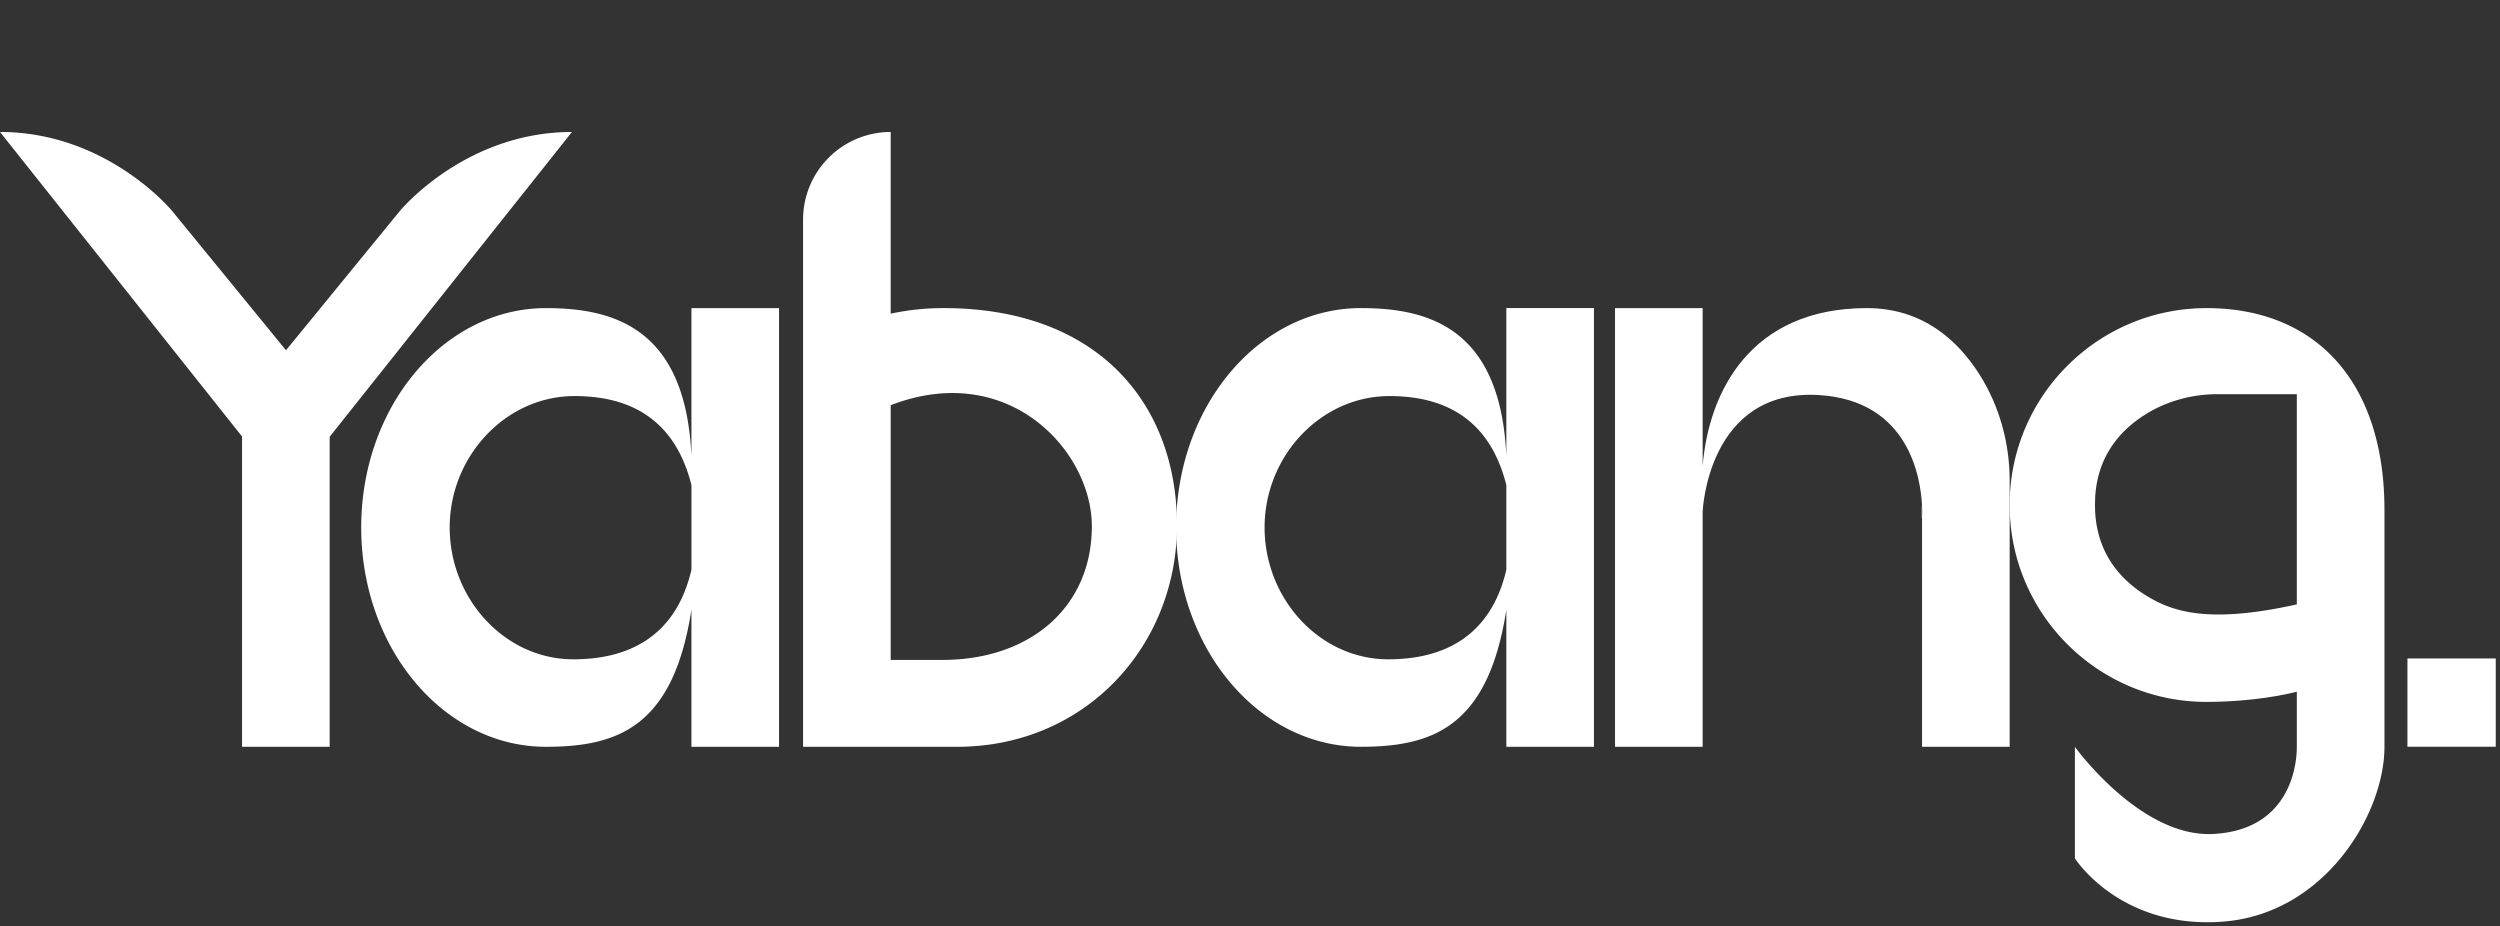 <svg fill="none" height="93" width="251" xmlns="http://www.w3.org/2000/svg"><rect width="100%" height="100%" fill="#333333" stroke="none"/><path d="M201.771 48.278v26.7h-8.797v-23s.036-.455 0-1.188c-.141-2.897-1.358-10.56-10.322-11.124-11.228-.706-11.706 11.702-11.706 11.702v23.61h-8.798V30.935h8.798V46.79c.602-7.428 4.788-15.856 16.487-15.856 5.643 0 9.176 3.288 11.324 6.692 2.006 3.181 3.014 6.89 3.014 10.65Z" fill="#fff"></path><path d="M192.965 51.98v-1.188c.036.733 0 1.188 0 1.188Z" stroke-width=".036" stroke-miterlimit="10" stroke="#fff"></path><path d="M221.537 30.935c-10.917 0-19.767 8.85-19.767 19.767s8.85 19.769 19.767 19.769c2.535 0 6.126-.277 9.064-1.025v5.533c0 2.364-1 8.332-8.342 8.75-7.34.42-13.939-8.75-13.939-8.75v11.202s4.5 7.093 14.779 6.358c10.279-.733 16.301-10.79 16.301-17.561v-23.77c0-12.936-6.943-20.273-17.862-20.273h-.001Zm9.064 29.745c-8.919 1.986-12.483.705-15.012-.815a18.412 18.412 0 0 1-.332-.208c-2.503-1.609-4.939-4.365-4.919-8.978-.02-4.616 2.416-7.372 4.919-8.98 2.196-1.415 4.773-2.122 7.382-2.122h7.961V60.68h.001ZM94.722 30.933c-1.822 0-3.595.194-5.297.56V13.25a8.797 8.797 0 0 0-8.796 8.797v52.931h15.448c12.95 0 22.092-10.176 22.092-22.226 0-12.05-7.755-21.819-23.447-21.819Zm-.091 35.322h-5.205V40.682c11.849-4.569 20.195 4.615 20.195 12.146 0 8.134-6.196 13.427-14.989 13.427h-.001ZM57.425 13.25 33.099 43.853v31.125h-8.797V43.824L0 13.25c10.78 0 17.294 7.945 17.294 7.945l11.42 13.97 11.42-13.97s6.514-7.945 17.292-7.945h-.001Z" fill="#fff"></path><path d="M210.354 51.385a14.3 14.3 0 0 1-.022-.706Z" fill="#fff"></path><path d="M210.354 49.97a14.36 14.36 0 0 0-.022.71ZM250.573 66.108h-8.866v8.866h8.866v-8.866ZM151.237 30.933v14.85c-.583-12.795-7.718-14.85-14.608-14.85-10.242 0-18.547 9.859-18.547 22.02 0 12.162 8.305 22.023 18.547 22.023 7.276 0 12.798-2.05 14.608-13.766v13.766h8.796V30.933h-8.796Zm0 26.266c-1.578 6.778-6.39 8.996-11.85 8.996-6.891 0-12.422-6.08-12.422-13.24s5.64-13.19 12.532-13.19c5.46 0 10.059 2.22 11.74 8.946v8.49-.002ZM69.42 30.935v14.85c-.582-12.795-7.717-14.85-14.607-14.85-10.242 0-18.547 9.859-18.547 22.02 0 12.162 8.305 22.023 18.547 22.023 7.276 0 12.797-2.05 14.607-13.766v13.766h8.796V30.935H69.42Zm0 26.265c-1.577 6.777-6.39 8.995-11.85 8.995-6.89 0-12.421-6.079-12.421-13.24 0-7.16 5.64-13.19 12.532-13.19 5.46 0 10.059 2.22 11.74 8.946v8.49-.001Z" fill="#fff"></path></svg>